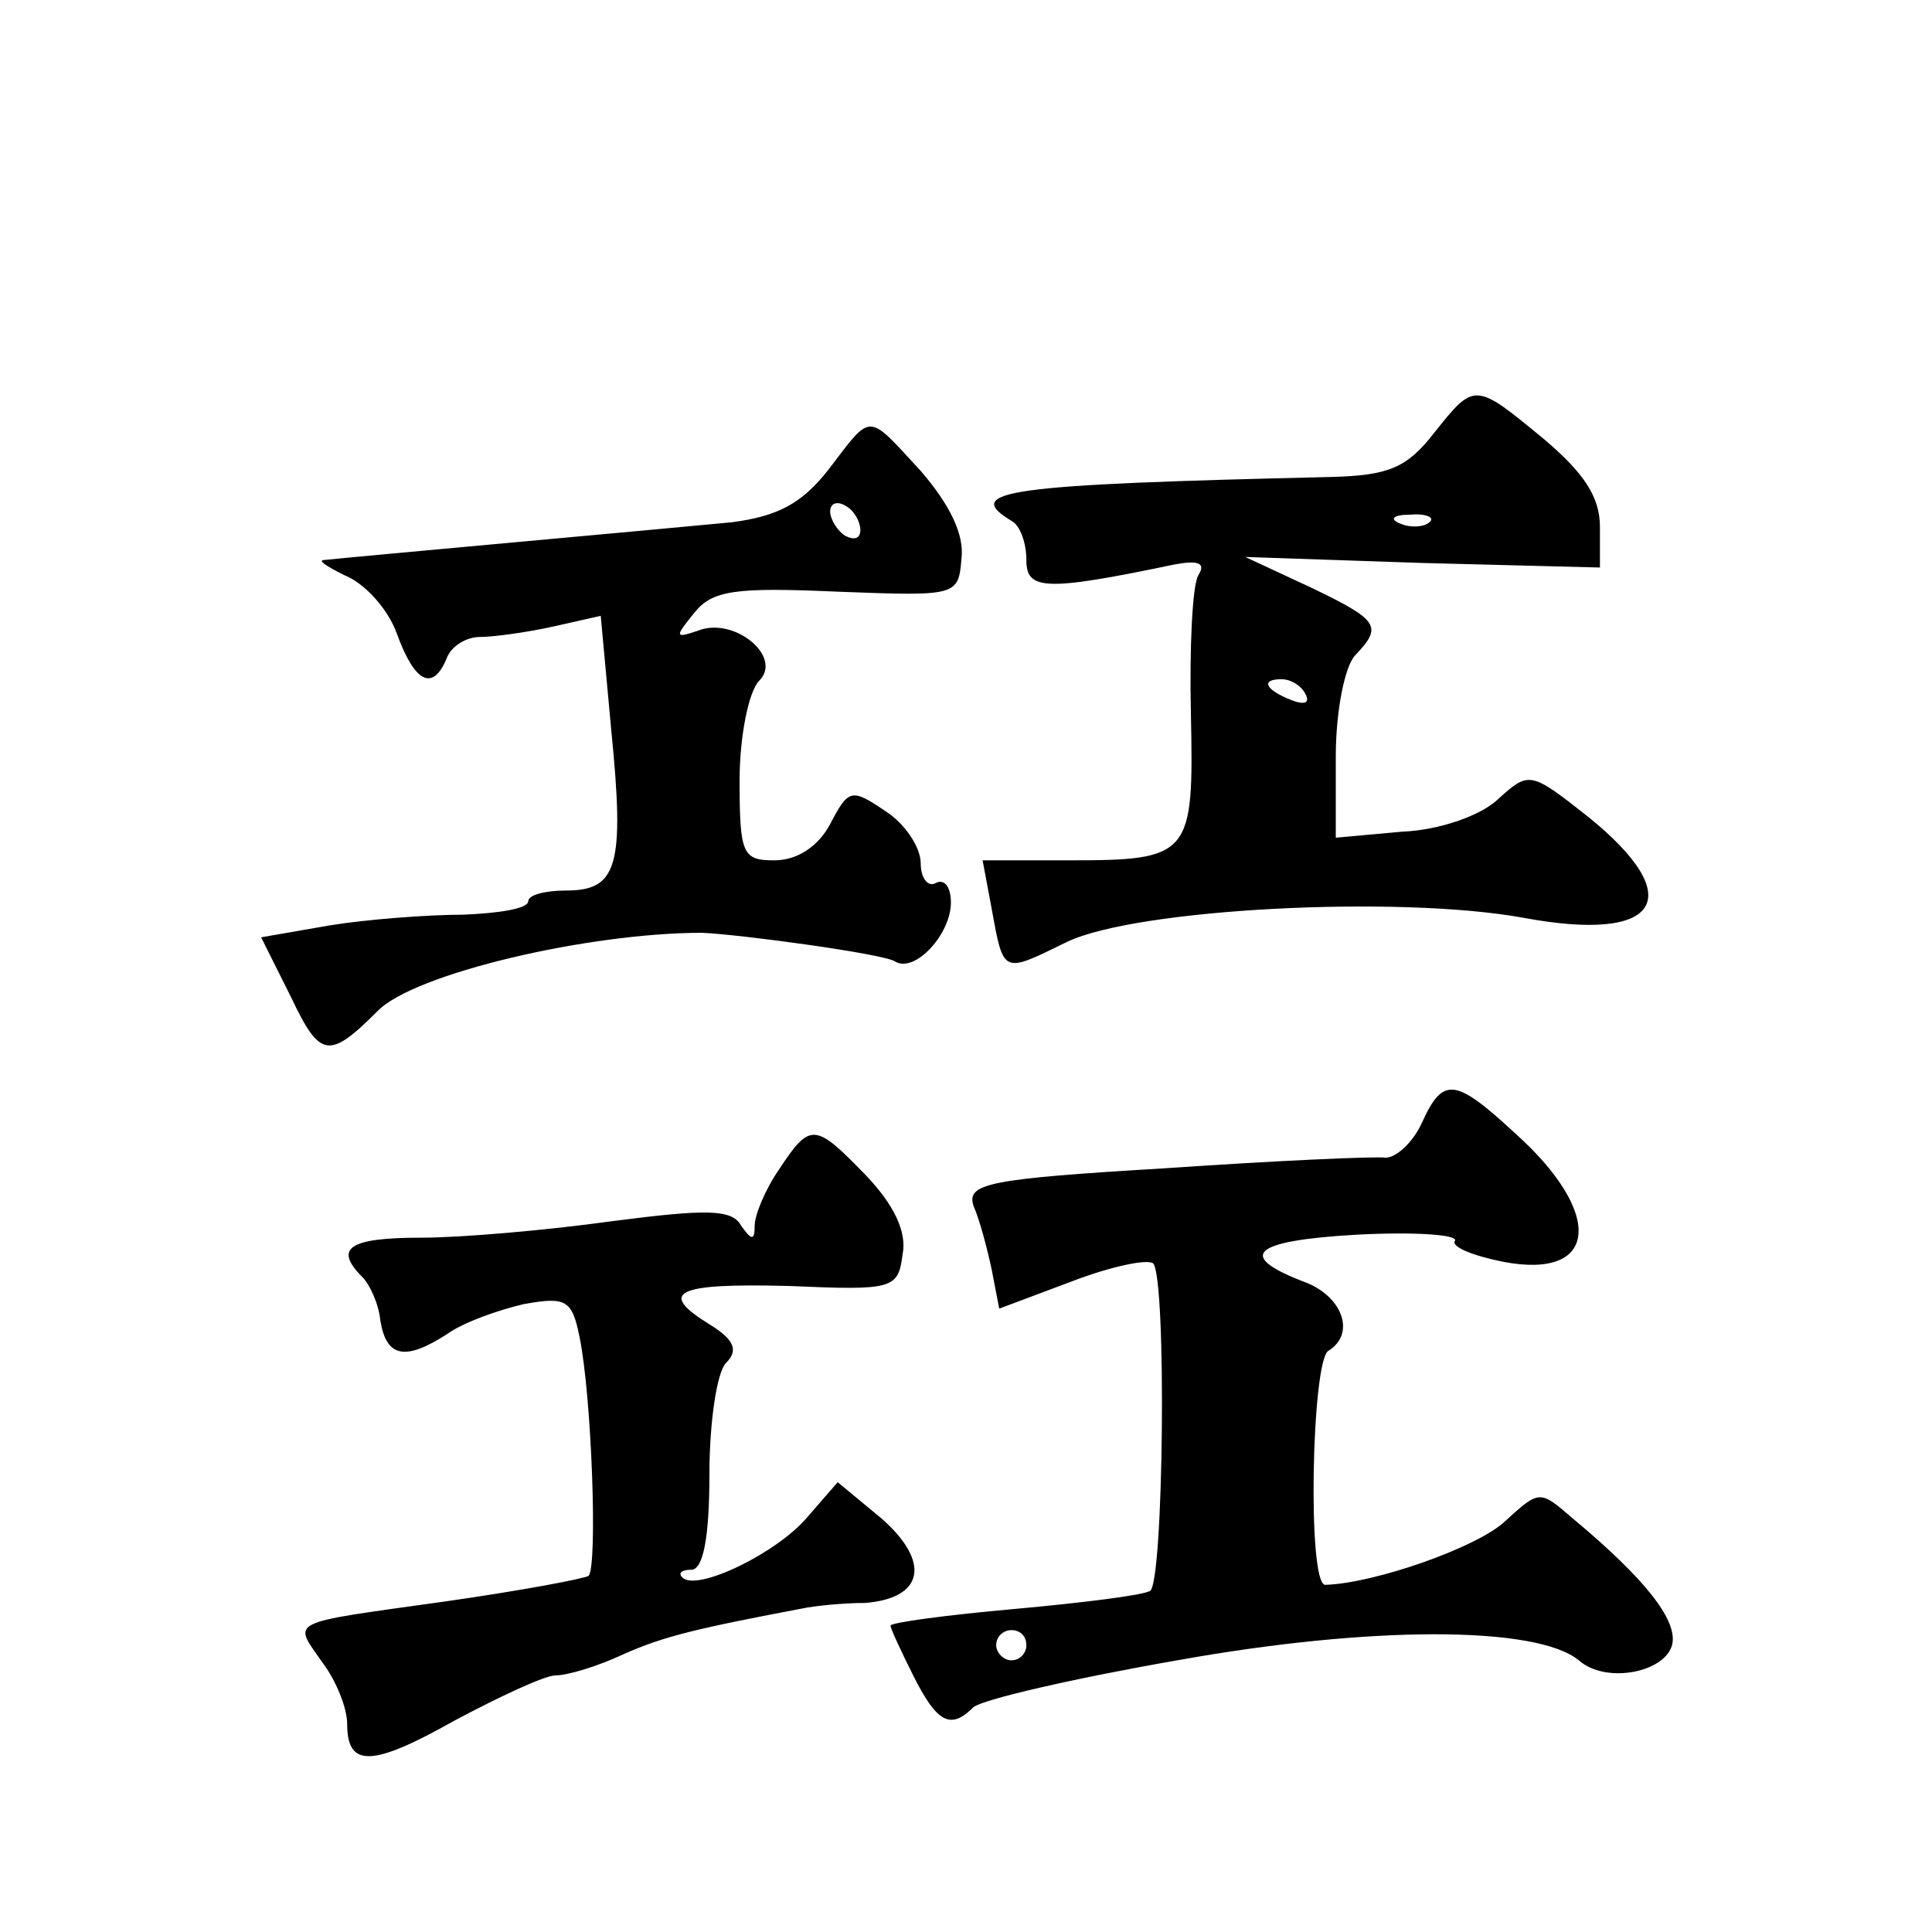 <?xml version="1.0" standalone="no"?>
<!DOCTYPE svg PUBLIC "-//W3C//DTD SVG 20010904//EN"
 "http://www.w3.org/TR/2001/REC-SVG-20010904/DTD/svg10.dtd">
<svg version="1.0" xmlns="http://www.w3.org/2000/svg"
 width="128pt" height="128pt" viewBox="0 0 128 128"
 preserveAspectRatio="xMidYMid meet">
<g transform="translate(0,128) scale(0.1,-0.1)"
fill="#0" stroke="none">
<path d="M950 993 c-18 -23 -30 -28 -68 -29 -215 -5 -245 -9 -212 -29 6 -3 10 -15
10 -26 0 -20 12 -21 98 -3 16 3 21 1 16 -7 -4 -6 -6 -48 -5 -92 2 -94 0 -97 -81
-97 l-57 0 6 -32 c8 -44 7 -43 50 -22 46 22 219 31 302 16 91 -17 110 13 43 67
-38 30 -39 30 -59 12 -11 -11 -39 -21 -64 -22 l-44 -4 0 54 c0 30 6 60 13 67 18
19 16 23 -30 45 l-43 20 118 -4 117 -3 0 27 c0 20 -11 36 -37 58 -46 38 -46 38
-73 4z m-3 -59 c-3 -3 -12 -4 -19 -1 -8 3 -5 6 6 6 11 1 17 -2 13 -5z m-82 -114
c3 -6 -1 -7 -9 -4 -18 7 -21 14 -7 14 6 0 13 -4 16 -10z M549 969 c-18 -23 -34
-31 -64 -35 -41 -4 -252 -23 -270 -25 -5 0 1 -4 13 -10 13 -5 29 -22 35 -39 12
-33 24 -38 33 -16 3 8 13 14 22 14 9 0 31 3 49 7 l31 7 7 -76 c9 -90 4 -106 -30
-106 -14 0 -25 -3 -25 -7 0 -5 -19 -8 -43 -9 -23 0 -63 -3 -88 -7 l-46 -8 20 -40
c19 -40 25 -41 57 -9 24 25 140 52 215 52 25 -1 121 -14 128 -19 13 -8 37 18 37
39 0 10 -4 16 -10 13 -5 -3 -10 3 -10 13 0 11 -11 27 -24 35 -22 15 -24 14 -36
-9 -8 -15 -22 -24 -37 -24 -21 0 -23 4 -23 53 0 29 6 59 13 66 16 16 -17 43 -41
33 -15 -5 -15 -4 -2 12 12 15 27 17 95 14 79 -3 80 -3 82 22 2 16 -8 36 -27 58
-36 39 -32 39 -61 1z m21 -40 c0 -6 -4 -7 -10 -4 -5 3 -10 11 -10 16 0 6 5 7 10
4 6 -3 10 -11 10 -16z M942 536 c-6 -13 -17 -23 -24 -23 -7 1 -73 -2 -146 -7 -117
-7 -132 -10 -127 -25 4 -9 9 -28 12 -42 l5 -26 48 18 c26 10 50 15 54 12 9 -10
7 -211 -2 -217 -5 -3 -46 -8 -90 -12 -45 -4 -82 -9 -82 -11 0 -2 7 -17 15 -33 16
-32 25 -36 40 -21 6 5 66 19 135 31 128 23 238 23 266 0 18 -16 58 -8 62 11 3 16
-18 43 -66 83 -22 19 -22 19 -45 -2 -18 -17 -86 -41 -119 -42 -12 0 -9 148 2 155
18 11 10 35 -14 45 -48 18 -37 28 33 32 38 2 67 0 65 -4 -3 -4 12 -10 32 -14 63
-12 67 32 8 85 -40 37 -48 38 -62 7z m-262 -346 c0 -5 -4 -10 -10 -10 -5 0 -10
5 -10 10 0 6 5 10 10 10 6 0 10 -4 10 -10z M516 505 c-9 -13 -16 -30 -16 -37 0
-10 -2 -10 -9 0 -6 11 -23 11 -85 3 -43 -6 -100 -11 -127 -11 -48 0 -58 -7 -39
-26 5 -5 11 -18 12 -29 4 -24 16 -27 44 -9 11 8 34 16 51 20 28 5 32 3 37 -22 8
-39 12 -151 6 -158 -3 -2 -46 -10 -95 -17 -107 -15 -101 -12 -81 -41 9 -12 16 -30
16 -40 0 -29 16 -29 71 2 30 16 60 30 67 30 8 0 28 6 45 14 27 12 48 17 122 31
6 1 23 3 38 3 39 3 44 27 11 56 l-29 24 -20 -23 c-20 -24 -74 -50 -83 -40 -3 3
0 5 6 5 8 0 12 22 12 63 0 35 5 68 11 74 8 8 6 15 -10 25 -36 22 -24 28 52 26 69
-3 72 -2 75 21 3 15 -6 33 -24 52 -34 35 -37 36 -58 4z"/>
</g>
</svg>
